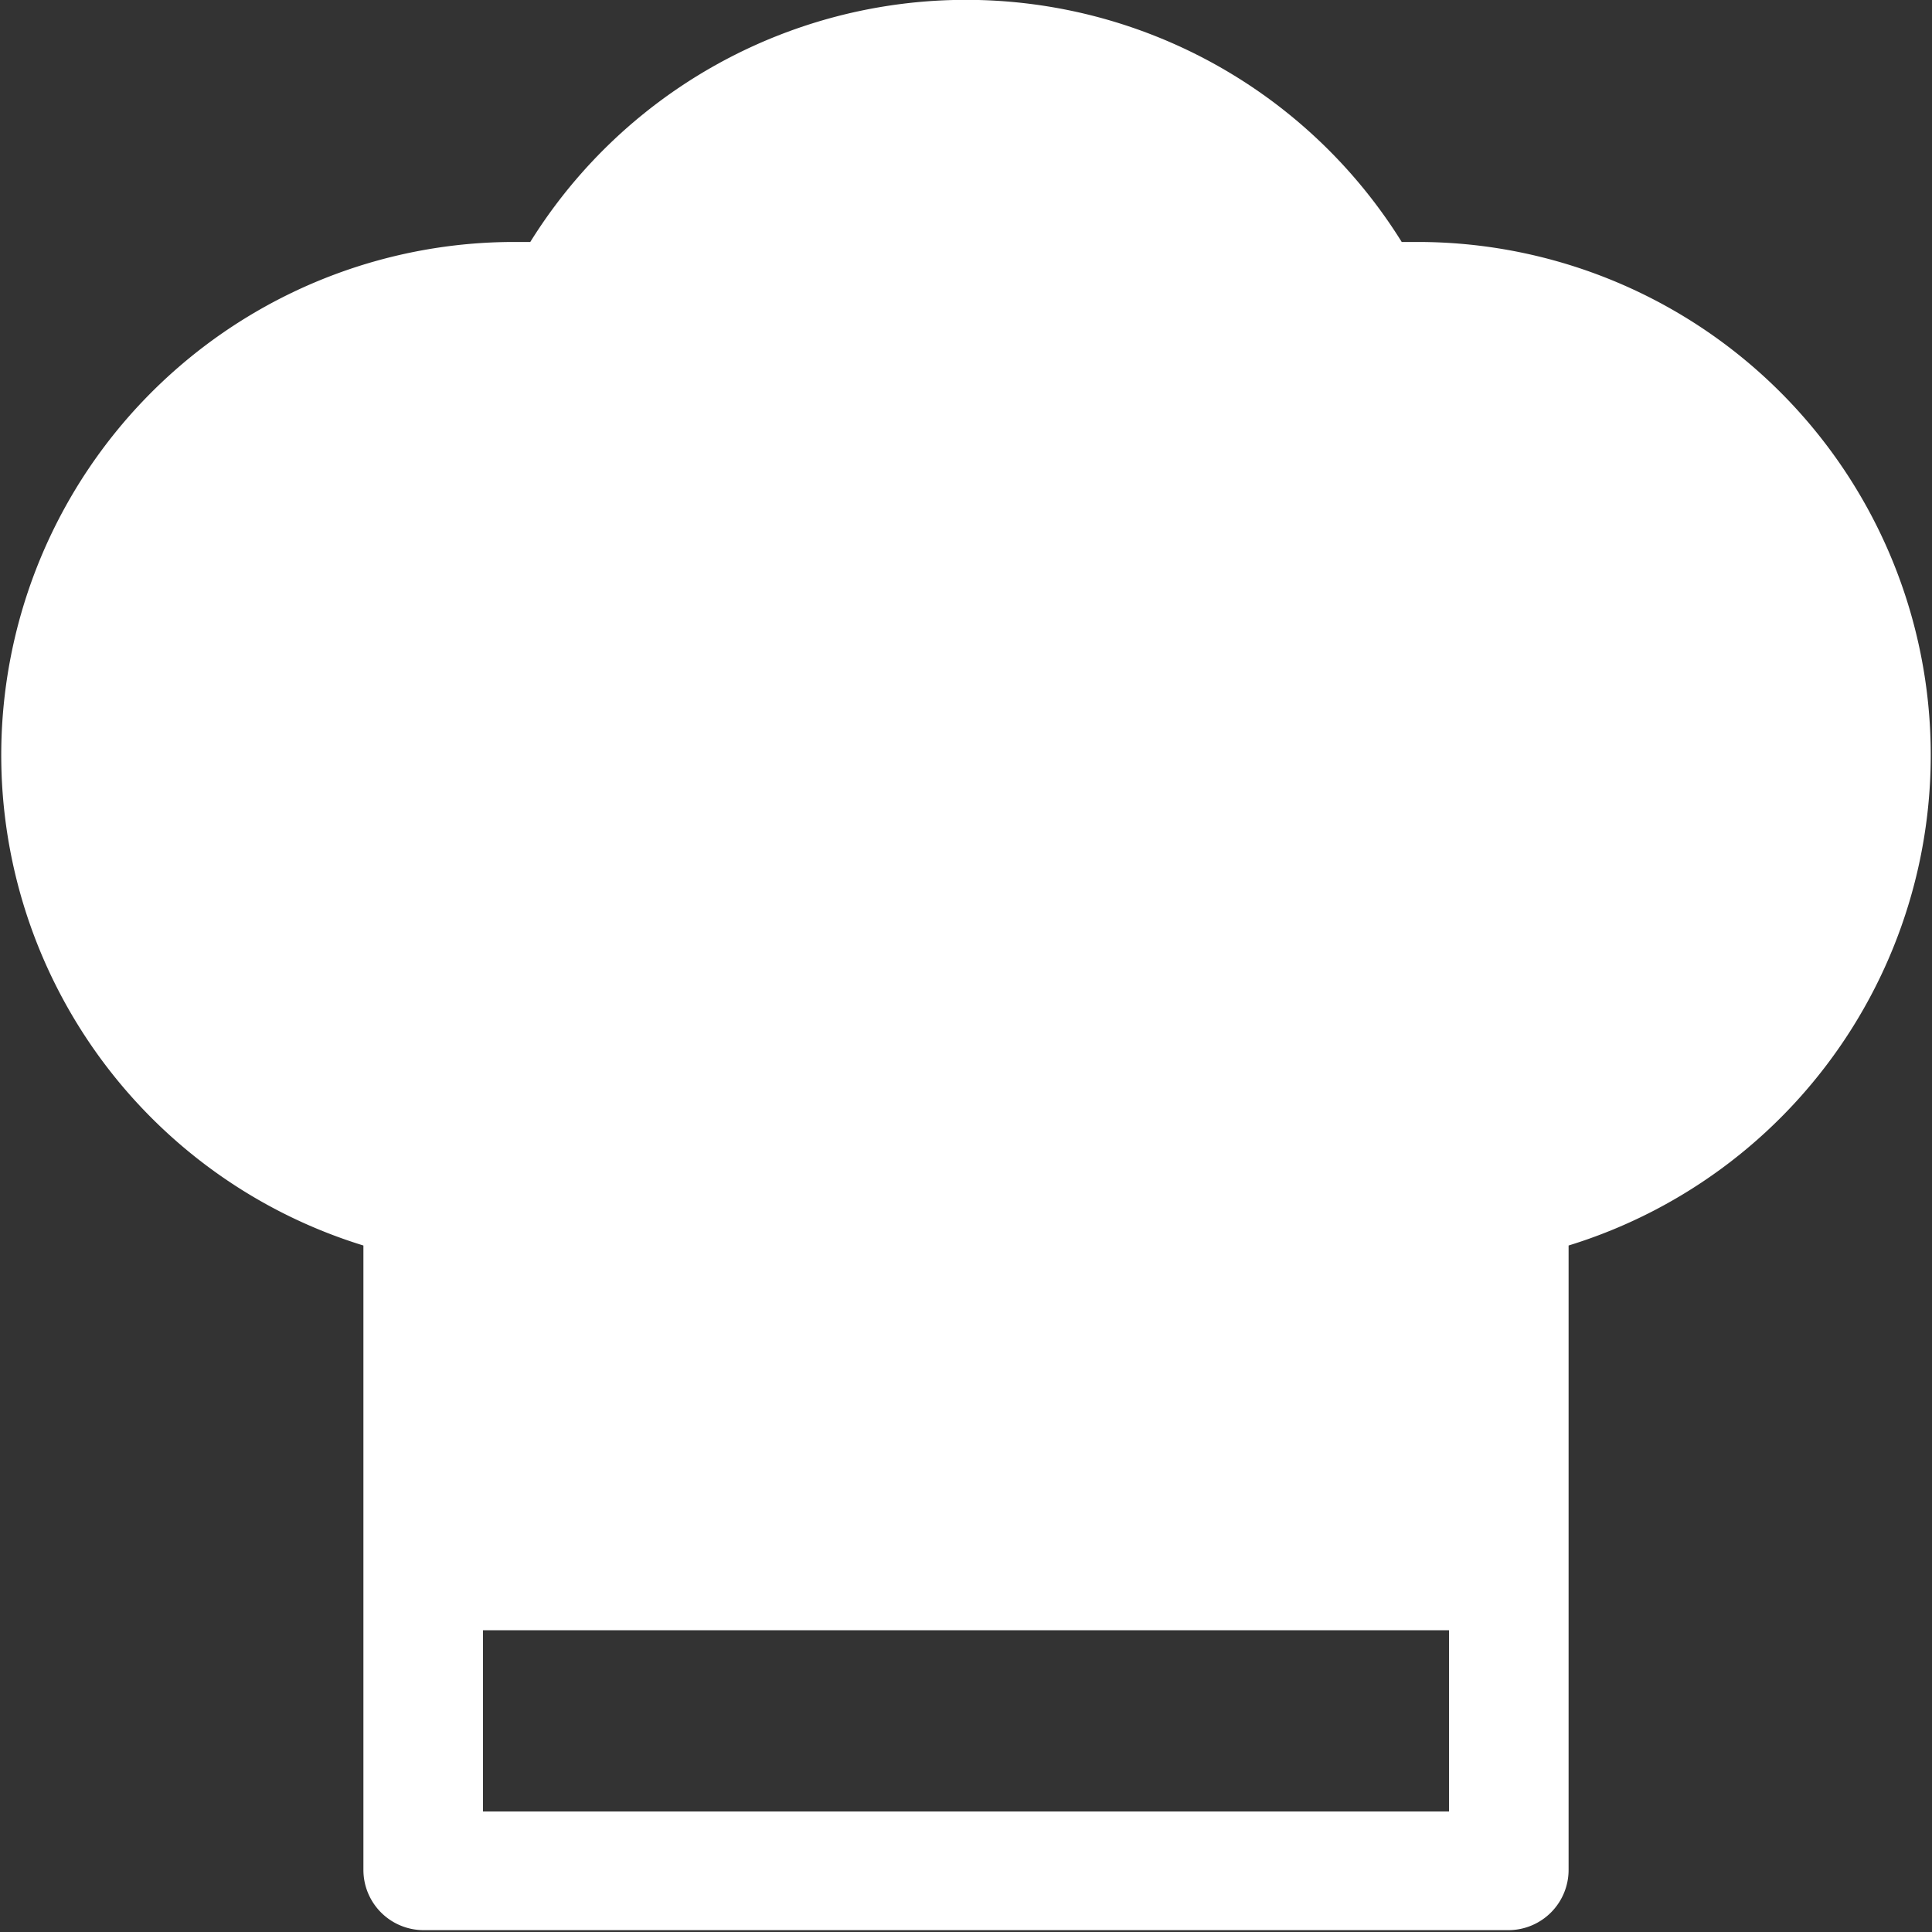 <svg id="Capa_1" data-name="Capa 1" xmlns="http://www.w3.org/2000/svg" viewBox="0 0 41.68 41.68"><rect x="0" y="0" width="41.68" height="41.68" fill="#333333" stroke="none"/><defs><style>.cls-1{fill:#fff;}</style></defs><path class="cls-1" d="M35.77,10.88H35.4a11.07,11.07,0,0,0-18.8,0h-.37A11.07,11.07,0,0,0,13,32.53V46a1.3,1.3,0,0,0,1.3,1.3H37.72A1.3,1.3,0,0,0,39,46V32.53a11.07,11.07,0,0,0-3.25-21.65Zm.65,33.86H15.58V40.83H36.42Z" transform="translate(-5.16 -5.66)"/></svg>